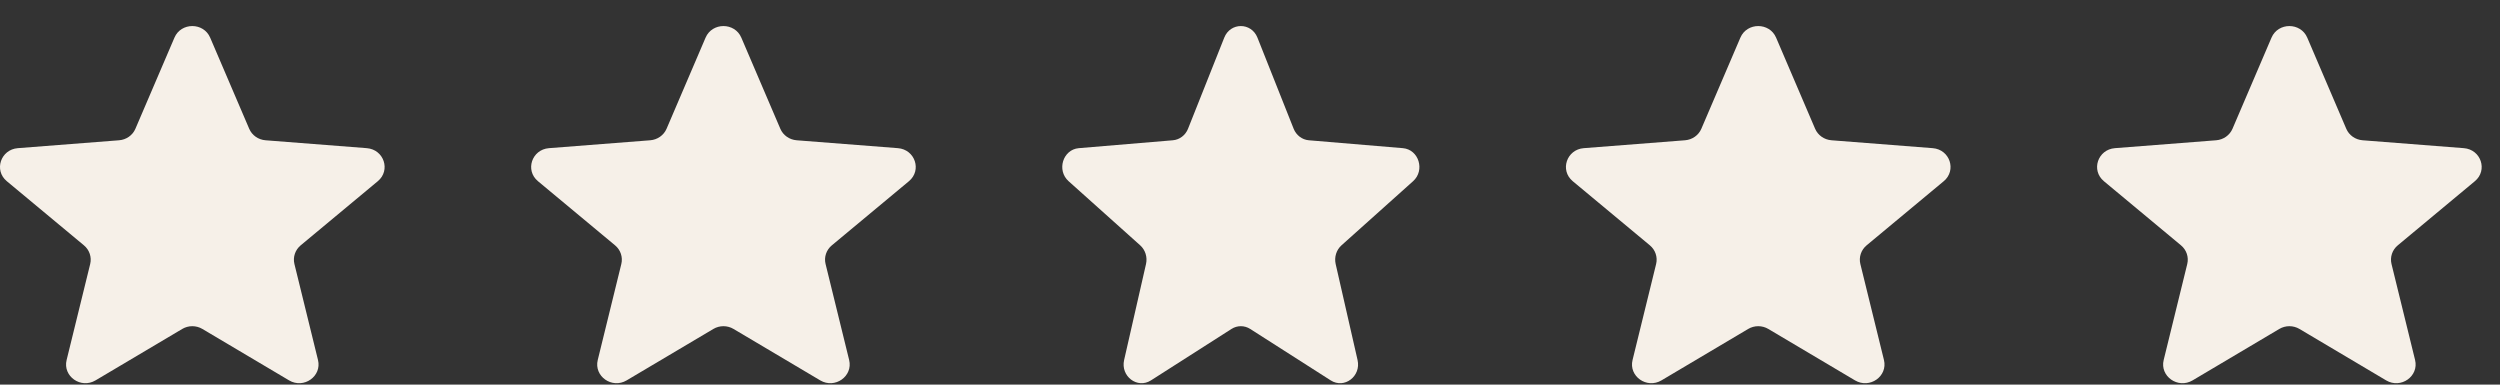 <svg width="91" height="14" viewBox="0 0 91 14" fill="none" xmlns="http://www.w3.org/2000/svg">
<rect x="0" y="0" width="91" height="14" fill="#333333" stroke="none"/>
<g clip-path="url(#clip0_742_10047)">
<path d="M6.35 1.37C6.59 0.808 7.41 0.808 7.65 1.37L9.071 4.687C9.172 4.924 9.401 5.085 9.665 5.106L13.351 5.393C13.976 5.442 14.229 6.199 13.753 6.595L10.944 8.931C10.744 9.098 10.656 9.36 10.717 9.61L11.575 13.104C11.721 13.696 11.058 14.164 10.523 13.846L7.367 11.974C7.142 11.84 6.858 11.84 6.633 11.974L3.477 13.846C2.942 14.164 2.279 13.696 2.425 13.104L3.283 9.61C3.344 9.36 3.256 9.098 3.056 8.931L0.247 6.595C-0.229 6.199 0.025 5.442 0.649 5.393L4.335 5.106C4.599 5.085 4.828 4.924 4.929 4.687L6.35 1.37Z" fill="#F6F0E8"/>
<path d="M25.683 1.37C25.924 0.808 26.743 0.808 26.984 1.37L28.404 4.687C28.505 4.924 28.735 5.085 28.998 5.106L32.684 5.393C33.309 5.442 33.562 6.199 33.086 6.595L30.278 8.931C30.077 9.098 29.989 9.36 30.051 9.61L30.909 13.104C31.054 13.696 30.391 14.164 29.857 13.846L26.701 11.974C26.475 11.84 26.192 11.84 25.966 11.974L22.81 13.846C22.276 14.164 21.613 13.696 21.758 13.104L22.616 9.61C22.677 9.36 22.59 9.098 22.389 8.931L19.581 6.595C19.105 6.199 19.358 5.442 19.983 5.393L23.669 5.106C23.932 5.085 24.161 4.924 24.263 4.687L25.683 1.37Z" fill="#F6F0E8"/>
<path d="M44.563 1.37C44.786 0.808 45.547 0.808 45.771 1.37L47.089 4.687C47.184 4.924 47.397 5.085 47.641 5.106L51.064 5.393C51.644 5.442 51.879 6.199 51.437 6.595L48.829 8.931C48.643 9.098 48.562 9.36 48.618 9.61L49.415 13.104C49.55 13.696 48.935 14.164 48.438 13.846L45.508 11.974C45.298 11.84 45.035 11.84 44.826 11.974L41.895 13.846C41.399 14.164 40.783 13.696 40.918 13.104L41.715 9.61C41.772 9.36 41.69 9.098 41.504 8.931L38.896 6.595C38.454 6.199 38.689 5.442 39.269 5.393L42.692 5.106C42.937 5.085 43.15 4.924 43.244 4.687L44.563 1.37Z" fill="#F6F0E8"/>
<path d="M63.35 1.37C63.59 0.808 64.41 0.808 64.65 1.37L66.07 4.687C66.172 4.924 66.401 5.085 66.665 5.106L70.351 5.393C70.975 5.442 71.229 6.199 70.753 6.595L67.944 8.931C67.744 9.098 67.656 9.36 67.717 9.61L68.576 13.104C68.721 13.696 68.058 14.164 67.523 13.846L64.367 11.974C64.142 11.84 63.858 11.84 63.633 11.974L60.477 13.846C59.942 14.164 59.279 13.696 59.425 13.104L60.283 9.61C60.344 9.36 60.256 9.098 60.056 8.931L57.247 6.595C56.771 6.199 57.025 5.442 57.649 5.393L61.335 5.106C61.599 5.085 61.828 4.924 61.929 4.687L63.35 1.37Z" fill="#F6F0E8"/>
<path d="M82.683 1.37C82.924 0.808 83.743 0.808 83.984 1.37L85.404 4.687C85.505 4.924 85.735 5.085 85.998 5.106L89.684 5.393C90.309 5.442 90.562 6.199 90.086 6.595L87.278 8.931C87.077 9.098 86.99 9.36 87.051 9.61L87.909 13.104C88.054 13.696 87.391 14.164 86.856 13.846L83.701 11.974C83.475 11.84 83.192 11.84 82.966 11.974L79.81 13.846C79.276 14.164 78.612 13.696 78.758 13.104L79.616 9.61C79.677 9.36 79.59 9.098 79.389 8.931L76.581 6.595C76.105 6.199 76.358 5.442 76.983 5.393L80.669 5.106C80.932 5.085 81.161 4.924 81.263 4.687L82.683 1.37Z" fill="#F6F0E8"/>
</g>
<defs>
<clipPath id="clip0_742_10047">
<rect width="90.333" height="13" fill="white" transform="translate(0 0.949)"/>
</clipPath>
</defs>
</svg>

